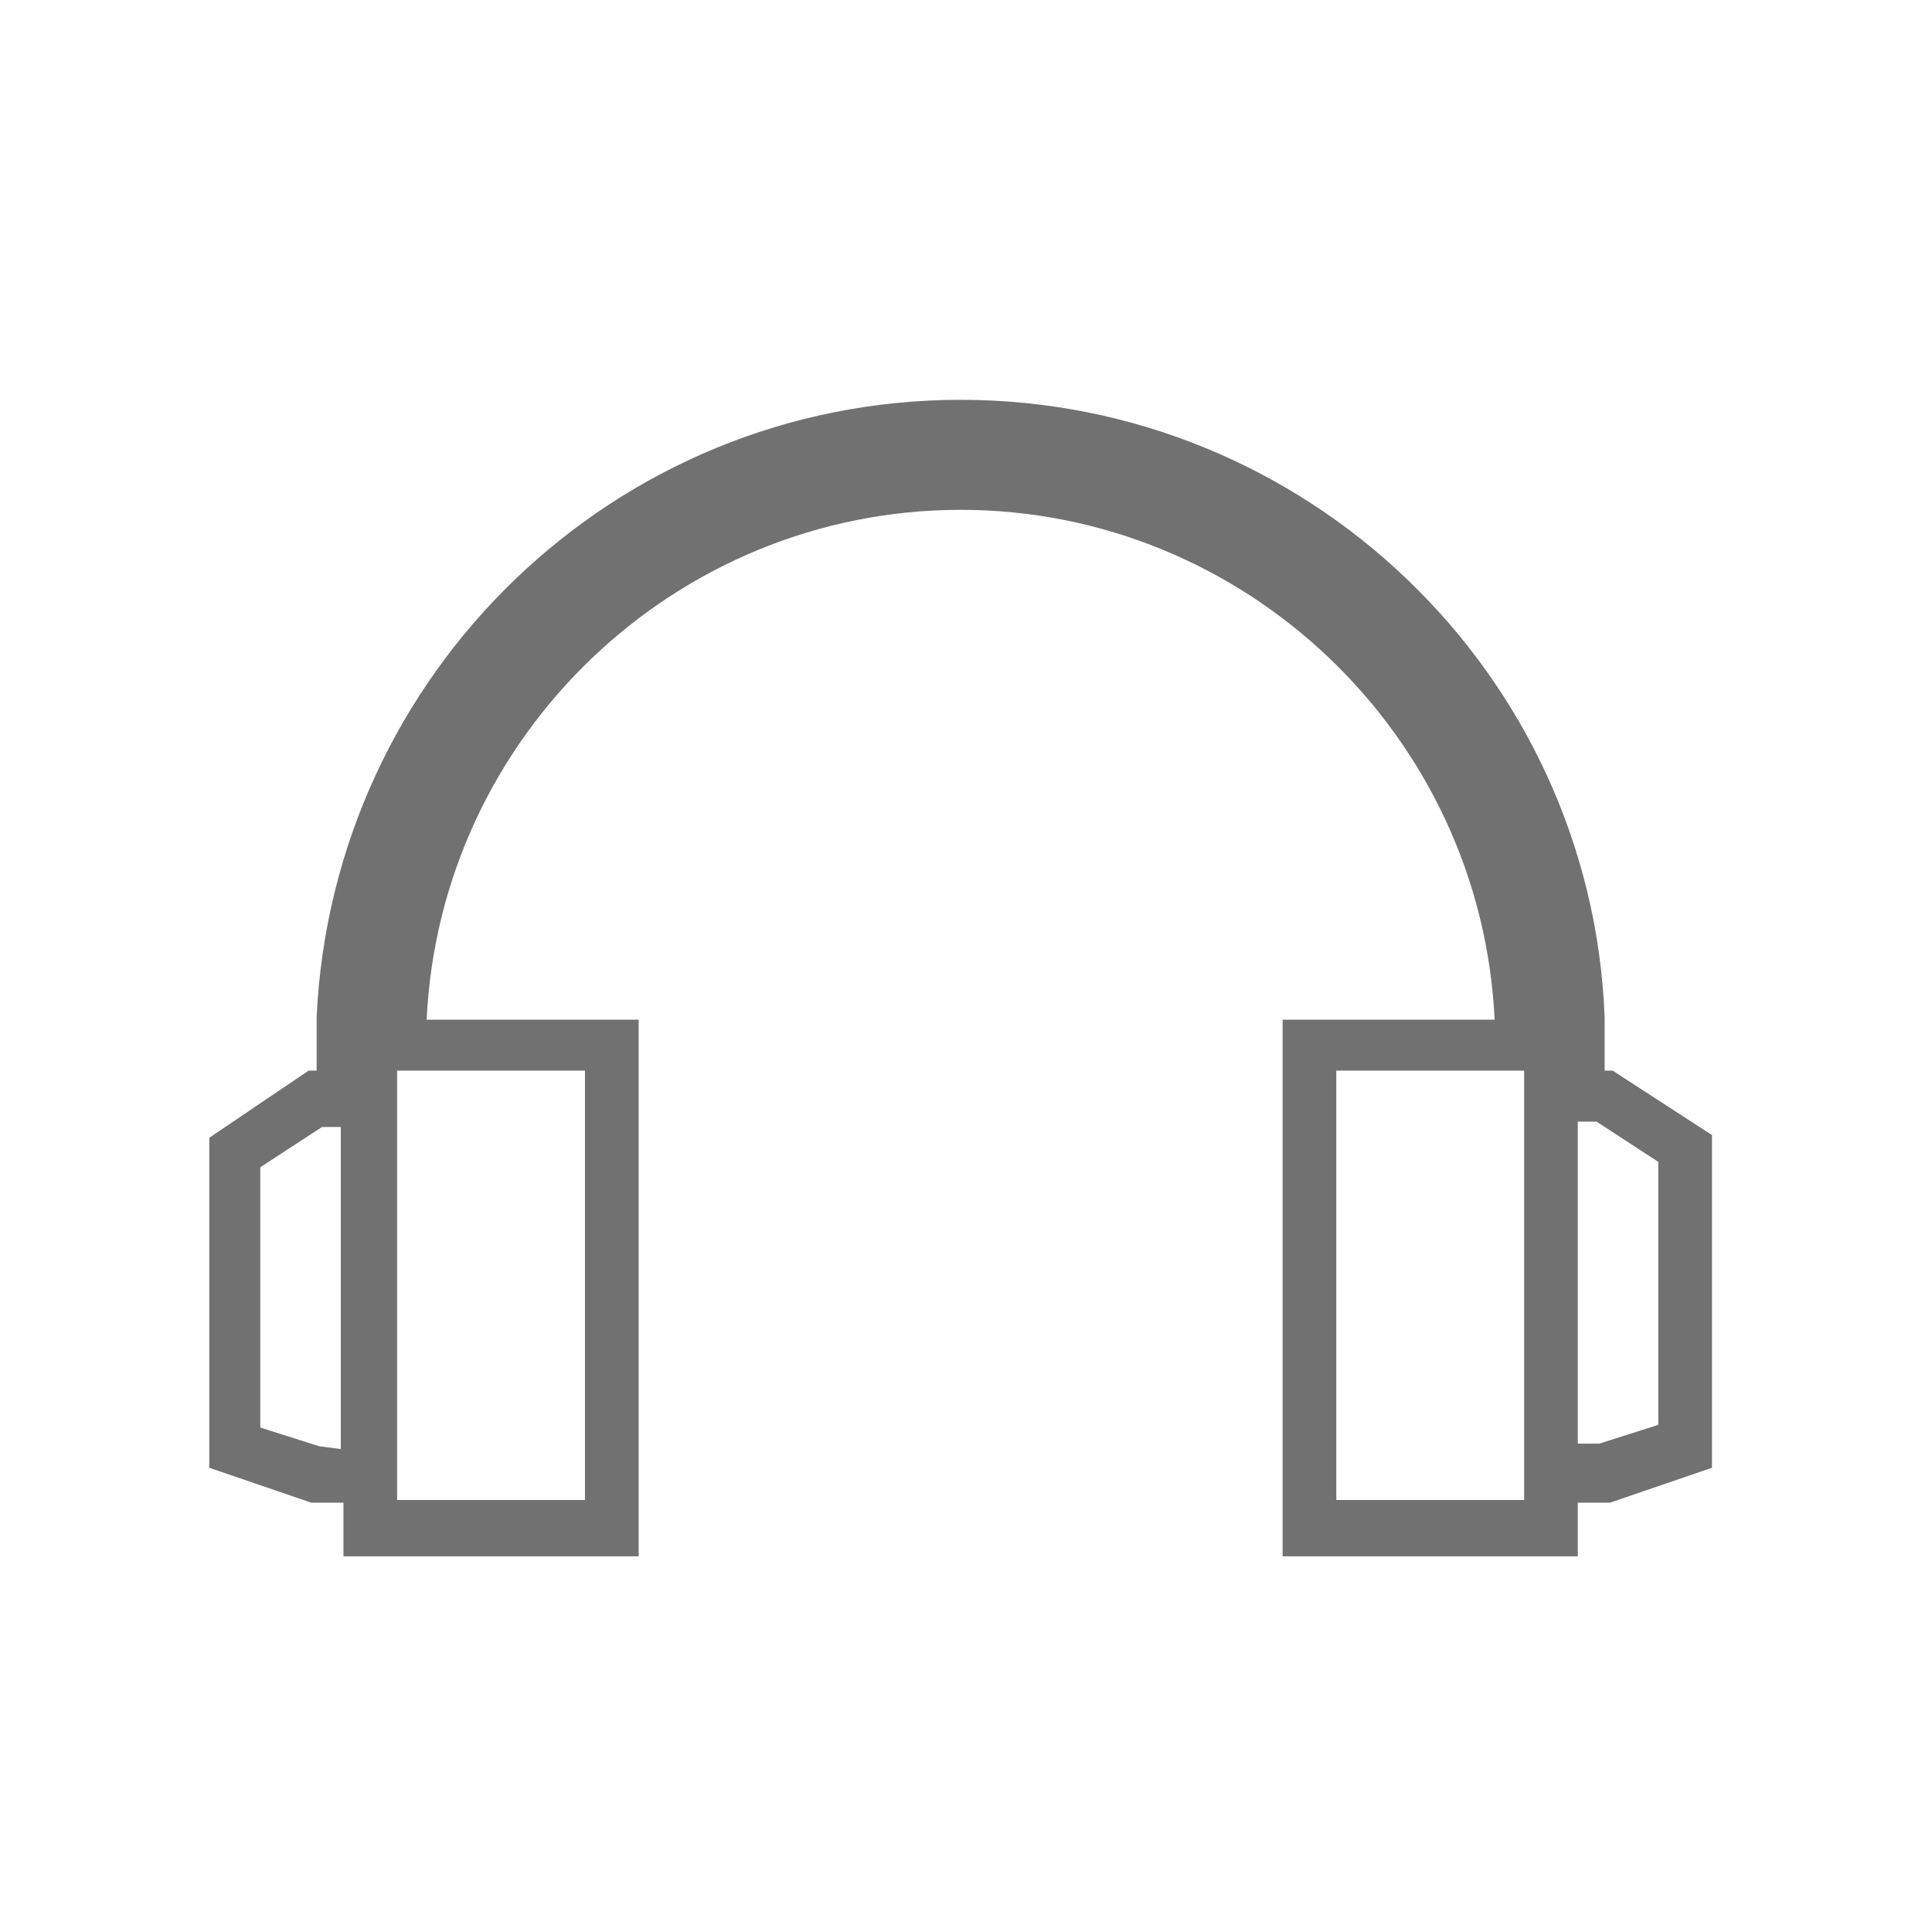 <?xml version="1.0" encoding="utf-8"?>
<!-- Generator: Adobe Illustrator 26.0.3, SVG Export Plug-In . SVG Version: 6.00 Build 0)  -->
<svg version="1.1" id="Layer_1" xmlns="http://www.w3.org/2000/svg" xmlns:xlink="http://www.w3.org/1999/xlink" x="0px" y="0px"
	 viewBox="0 0 72 72" style="enable-background:new 0 0 72 72;" xml:space="preserve">
<style type="text/css">
	.st0{fill:#717171;}
</style>
<path class="st0" d="M60.1,39.9h-0.3v-2l0,0c-0.5-12.8-11.1-23-24-23s-23.4,10.2-24,23l0,0v2h-0.3l-3.7,2.5v12.3l3.8,1.3h1.2v2h11
	V38h-7.9c0.5-10.6,9.3-19,19.9-19s19.4,8.4,19.9,19h-7.9v20h11v-2H60l3.8-1.3V42.3L60.1,39.9z M11.9,53.9l-2.2-0.7v-9.7L12,42h0.7
	v12L11.9,53.9L11.9,53.9z M21.8,55.9h-7v-2v-12v-1v-1h7V55.9z M49.8,55.9v-16h7v1v1v12v2H49.8z M61.8,53.1l-2.2,0.7h-0.8v-12h0.7
	l2.3,1.5V53.1z"/>
</svg>
